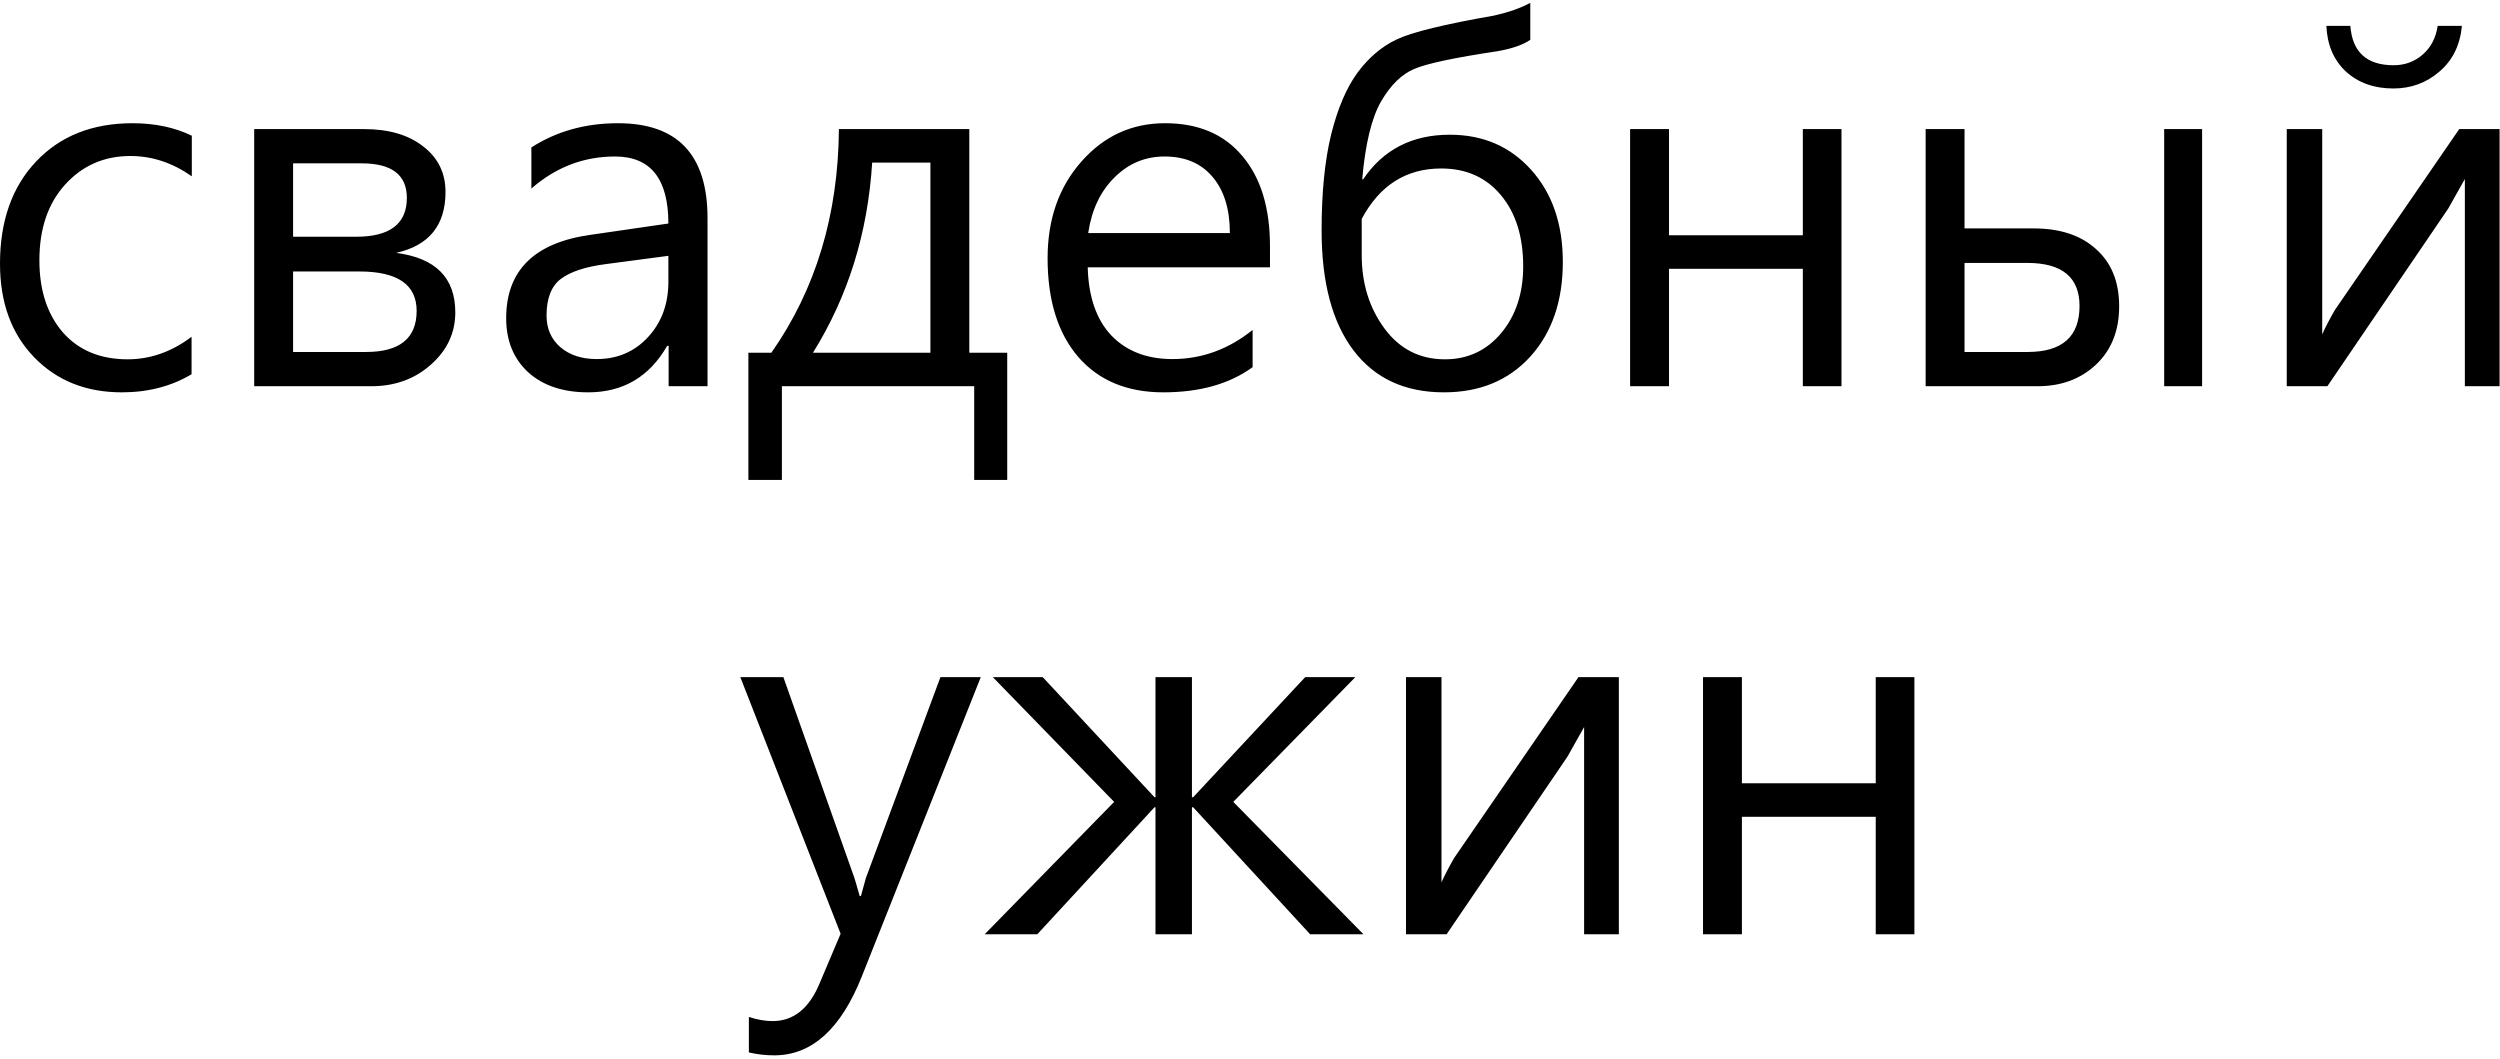 <?xml version="1.0" encoding="UTF-8"?> <svg xmlns="http://www.w3.org/2000/svg" width="479" height="203" viewBox="0 0 479 203" fill="none"><path d="M36.703 71.703C32.828 74.016 28.375 75.172 23.344 75.172C16.469 75.172 10.859 72.922 6.516 68.422C2.172 63.922 0 57.953 0 50.516C0 42.359 2.297 35.844 6.891 30.969C11.516 26.062 17.688 23.609 25.406 23.609C29.656 23.609 33.438 24.406 36.75 26V33.781C33.062 31.188 29.141 29.891 24.984 29.891C19.953 29.891 15.781 31.719 12.469 35.375C9.188 39 7.547 43.828 7.547 49.859C7.547 55.609 9.047 60.219 12.047 63.688C15.078 67.125 19.219 68.844 24.469 68.844C28.812 68.844 32.891 67.406 36.703 64.531V71.703ZM48.703 74V24.734H69.75C74.5 24.734 78.281 25.844 81.094 28.062C83.938 30.25 85.359 33.156 85.359 36.781C85.359 43.156 82.203 47.047 75.891 48.453C83.453 49.422 87.234 53.219 87.234 59.844C87.234 63.781 85.672 67.125 82.547 69.875C79.453 72.625 75.656 74 71.156 74H48.703ZM56.156 31.297V45.359H68.25C74.719 45.359 77.953 42.875 77.953 37.906C77.953 33.5 75.062 31.297 69.281 31.297H56.156ZM56.156 52.016V67.438H70.125C76.594 67.438 79.828 64.812 79.828 59.562C79.828 54.531 76.172 52.016 68.859 52.016H56.156ZM101.812 28.25C106.625 25.156 112.156 23.609 118.406 23.609C129.844 23.609 135.562 29.672 135.562 41.797V74H128.109V66.266H127.828C124.422 72.203 119.375 75.172 112.688 75.172C107.875 75.172 104.047 73.891 101.203 71.328C98.391 68.734 96.984 65.281 96.984 60.969C96.984 51.812 102.391 46.484 113.203 44.984L128.062 42.828C128.062 34.266 124.656 29.984 117.844 29.984C111.844 29.984 106.5 32.031 101.812 36.125V28.25ZM116.016 50.609C112.172 51.109 109.328 52.047 107.484 53.422C105.641 54.797 104.719 57.141 104.719 60.453C104.719 62.953 105.594 64.969 107.344 66.5C109.125 68.031 111.453 68.797 114.328 68.797C118.297 68.797 121.578 67.391 124.172 64.578C126.766 61.766 128.062 58.234 128.062 53.984V49.016L116.016 50.609ZM192.984 91.953H186.656V74H149.812V91.953H143.391V67.578H147.797C156.297 55.453 160.609 41.172 160.734 24.734H185.719V67.578H192.984V91.953ZM178.266 67.578V31.156H167.109C166.266 44.656 162.484 56.797 155.766 67.578H178.266ZM243.328 51.219H208.406C208.562 56.906 210.078 61.266 212.953 64.297C215.859 67.297 219.75 68.797 224.625 68.797C230.25 68.797 235.375 66.938 240 63.219V70.344C235.594 73.562 229.891 75.172 222.891 75.172C215.953 75.172 210.516 72.906 206.578 68.375C202.672 63.812 200.719 57.516 200.719 49.484C200.719 42.016 202.875 35.844 207.188 30.969C211.5 26.062 216.844 23.609 223.219 23.609C229.594 23.609 234.531 25.703 238.031 29.891C241.562 34.047 243.328 39.812 243.328 47.188V51.219ZM235.641 44.656C235.641 40.062 234.531 36.469 232.312 33.875C230.125 31.281 227.062 29.984 223.125 29.984C219.406 29.984 216.203 31.328 213.516 34.016C210.828 36.672 209.156 40.219 208.5 44.656H235.641ZM293.203 7.625C291.828 8.594 289.703 9.328 286.828 9.828C278.672 11.047 273.391 12.172 270.984 13.203C268.578 14.203 266.453 16.281 264.609 19.438C262.797 22.594 261.594 27.562 261 34.344H261.188C265.031 28.656 270.562 25.812 277.781 25.812C284.156 25.812 289.359 28.062 293.391 32.562C297.422 37.062 299.438 42.938 299.438 50.188C299.438 57.688 297.359 63.734 293.203 68.328C289.047 72.891 283.531 75.172 276.656 75.172C269.156 75.172 263.375 72.484 259.312 67.109C255.25 61.734 253.219 54.078 253.219 44.141C253.219 36.891 253.828 30.766 255.047 25.766C256.297 20.766 257.984 16.812 260.109 13.906C262.266 11 264.781 8.875 267.656 7.531C270.562 6.156 276.766 4.641 286.266 2.984C289.047 2.359 291.359 1.547 293.203 0.547V7.625ZM260.906 48.875C260.906 54.312 262.359 59 265.266 62.938C268.172 66.875 272.031 68.844 276.844 68.844C281.219 68.844 284.812 67.172 287.625 63.828C290.438 60.453 291.844 56.188 291.844 51.031C291.844 45.344 290.422 40.797 287.578 37.391C284.734 33.984 280.922 32.281 276.141 32.281C269.422 32.281 264.344 35.5 260.906 41.938V48.875ZM352.828 74H345.422V51.5H319.781V74H312.328V24.734H319.781V45.078H345.422V24.734H352.828V74ZM421.922 74H414.656V24.734H421.922V74ZM368.953 74V24.734H376.406V43.766H389.672C394.734 43.766 398.719 45.094 401.625 47.75C404.562 50.375 406.031 54.016 406.031 58.672C406.031 63.328 404.562 67.047 401.625 69.828C398.688 72.609 394.953 74 390.422 74H368.953ZM376.406 50.375V67.438H388.5C395.125 67.438 398.438 64.5 398.438 58.625C398.438 53.125 395.094 50.375 388.406 50.375H376.406ZM478.922 74H472.266V34.297L469.078 39.969L445.922 74H438.141V24.734H444.938V64.062C445.531 62.719 446.344 61.156 447.375 59.375L471.188 24.734H478.922V74ZM471.703 4.953C471.359 8.641 469.922 11.562 467.391 13.719C464.891 15.875 461.953 16.953 458.578 16.953C454.891 16.953 451.859 15.875 449.484 13.719C447.141 11.531 445.891 8.609 445.734 4.953H450.328C450.703 9.984 453.469 12.5 458.625 12.5C460.75 12.5 462.594 11.828 464.156 10.484C465.75 9.109 466.719 7.266 467.062 4.953H471.703ZM187.922 129.734L165.094 187.156C161.094 197.188 155.516 202.203 148.359 202.203C146.672 202.203 145.047 202.016 143.484 201.641V194.844C145.078 195.375 146.594 195.641 148.031 195.641C152.031 195.641 155.031 193.234 157.031 188.422L161.062 178.906L141.844 129.734H150.094L163.688 168.172C163.781 168.422 164.125 169.594 164.719 171.688H164.953L165.891 168.266L180.188 129.734H187.922ZM261.234 179H251.016L228.609 154.672H228.375V179H221.391V154.672H221.203L198.75 179H188.672L213.469 153.641L190.219 129.734H199.781L221.203 152.75H221.391V129.734H228.375V152.75H228.609L250.078 129.734H259.688L236.297 153.641L261.234 179ZM310.172 179H303.516V139.297L300.328 144.969L277.172 179H269.391V129.734H276.188V169.062C276.781 167.719 277.594 166.156 278.625 164.375L302.438 129.734H310.172V179ZM366.797 179H359.391V156.5H333.75V179H326.297V129.734H333.75V150.078H359.391V129.734H366.797V179Z" fill="black"></path></svg> 
